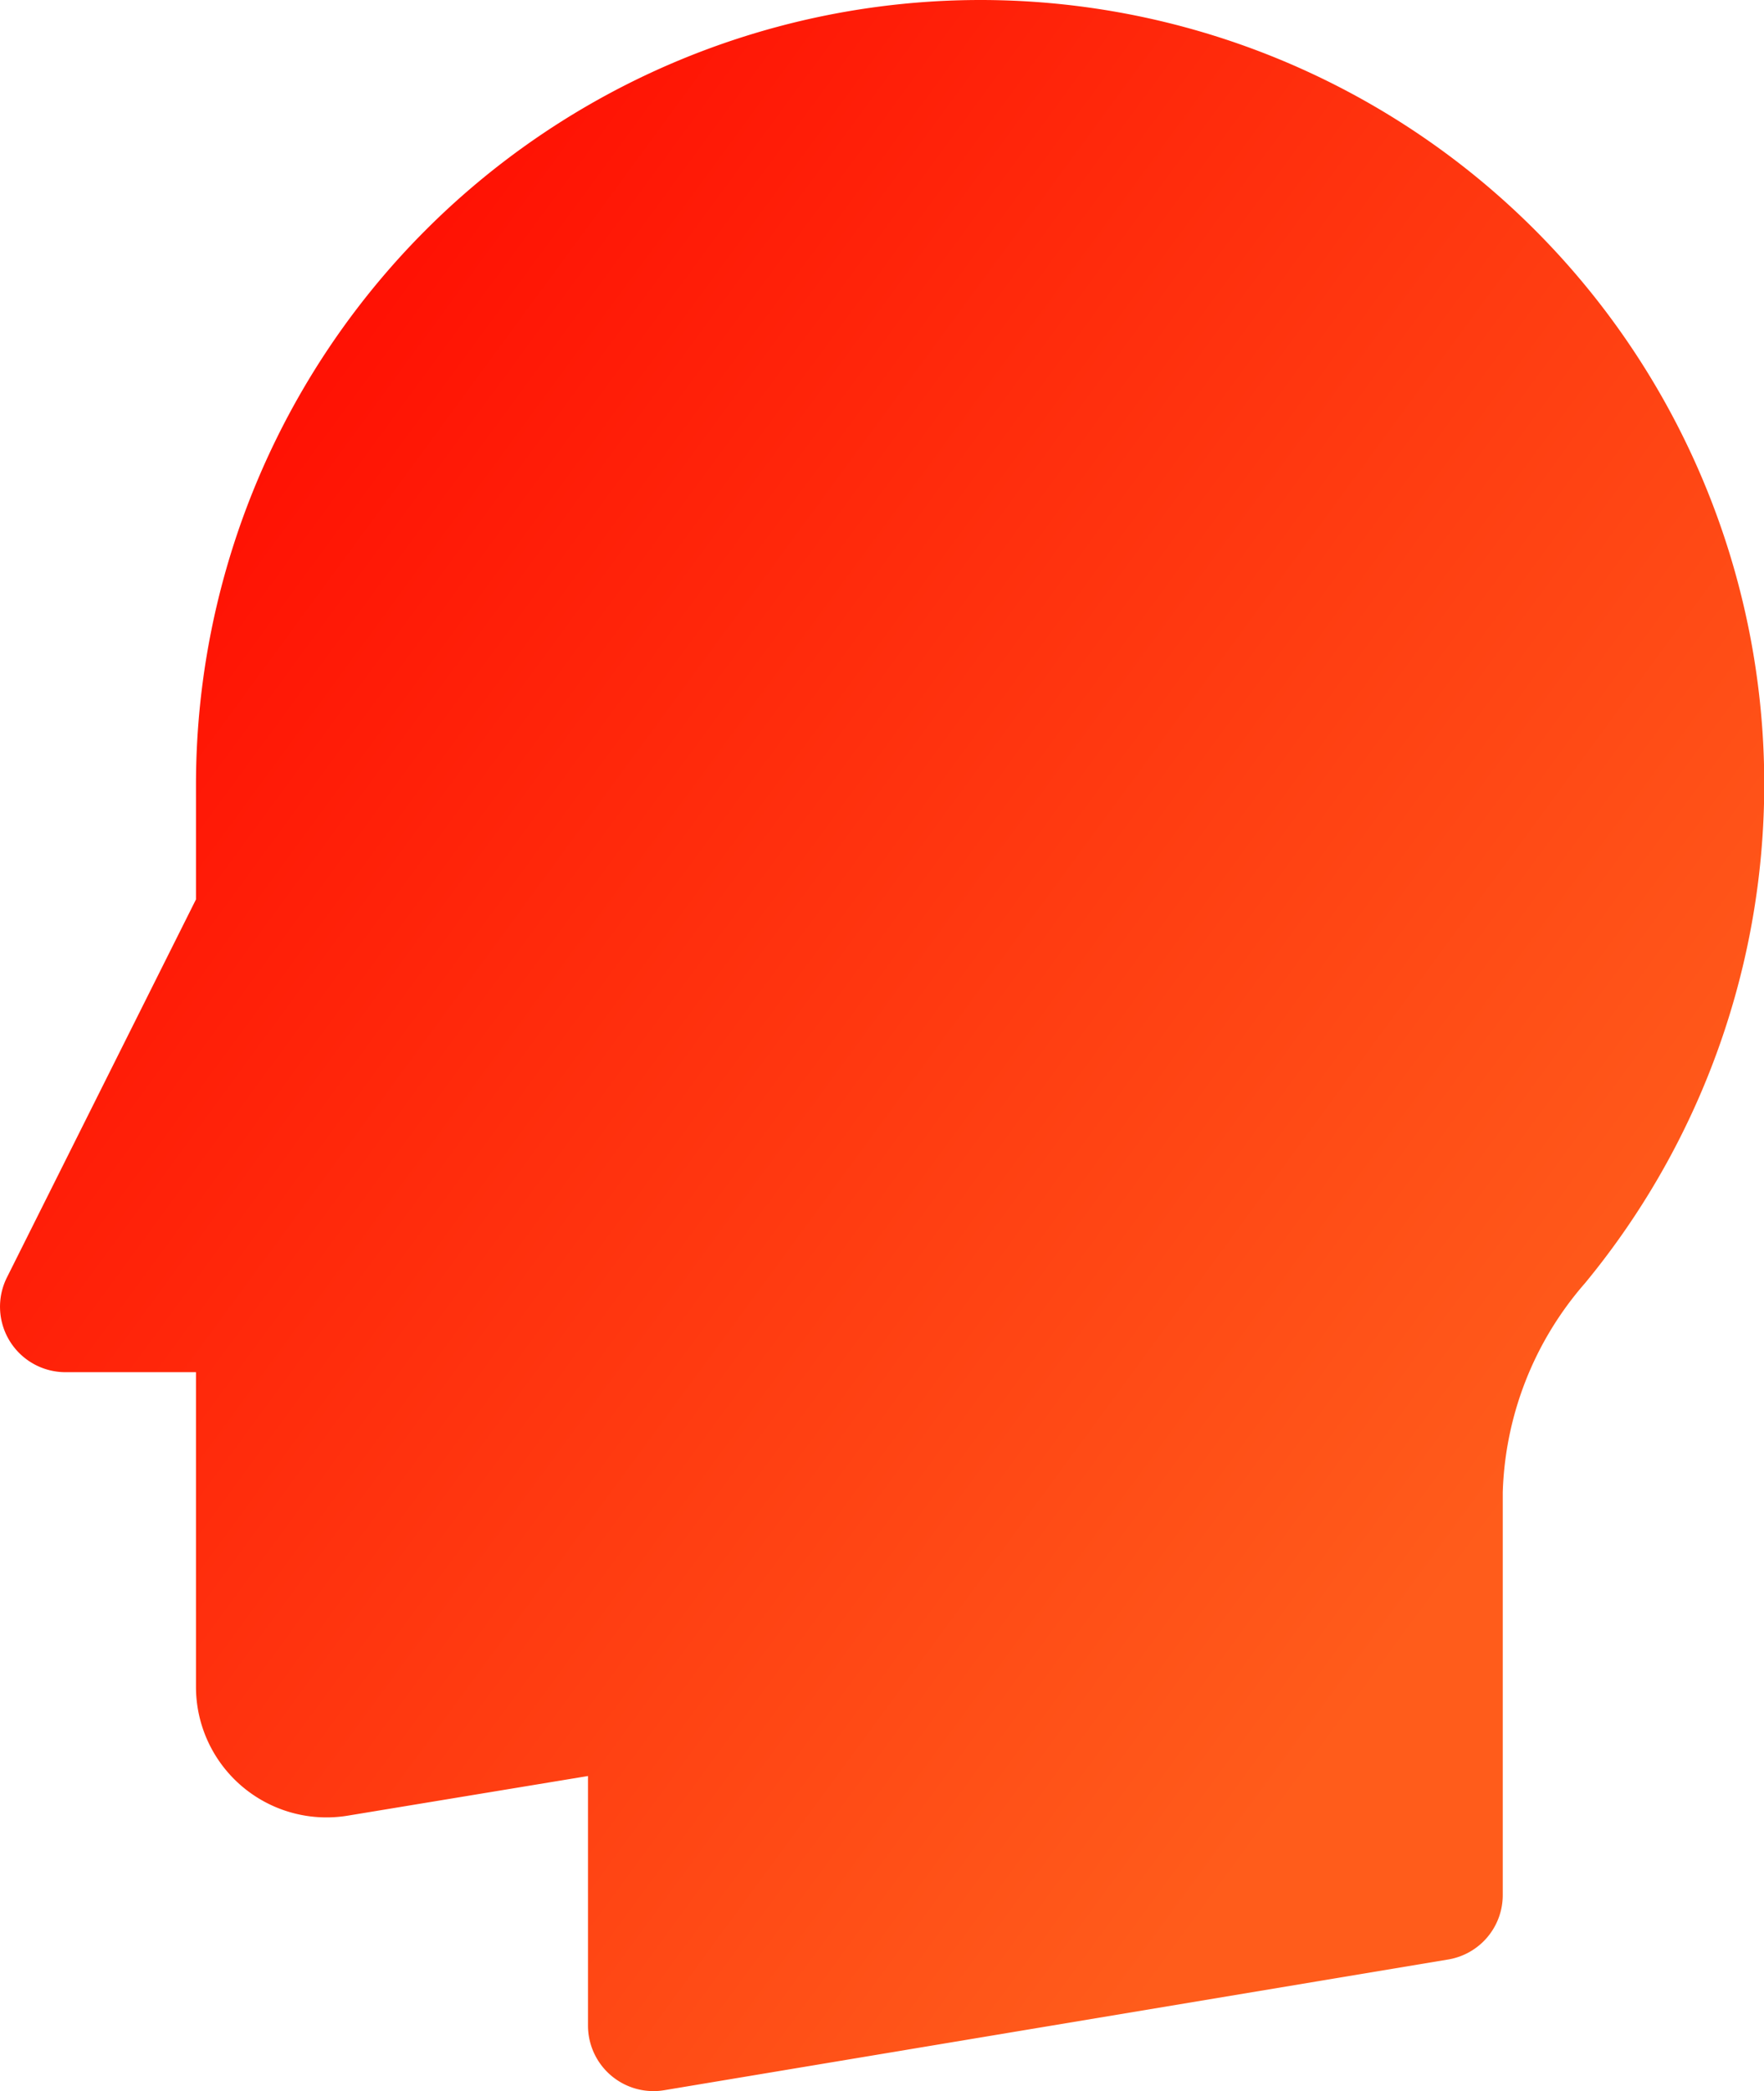 <?xml version="1.0" encoding="UTF-8"?> <svg xmlns="http://www.w3.org/2000/svg" xmlns:xlink="http://www.w3.org/1999/xlink" id="Group_150" data-name="Group 150" width="30" height="35.556" viewBox="0 0 30 35.556"><defs><linearGradient id="linear-gradient" y1="0.188" x2="0.75" y2="0.838" gradientUnits="objectBoundingBox"><stop offset="0" stop-color="#ff0600"></stop><stop offset="1" stop-color="#ff5c1b"></stop></linearGradient><clipPath id="clip-path"><rect id="Rectangle_211" data-name="Rectangle 211" width="30" height="35.556" fill="url(#linear-gradient)"></rect></clipPath></defs><g id="Group_149" data-name="Group 149" transform="translate(0 0)" clip-path="url(#clip-path)"><path id="Path_331" data-name="Path 331" d="M16.666,0A13.347,13.347,0,0,0,3.333,13.334v1.96L.117,21.724a1.113,1.113,0,0,0,.994,1.609H3.333v5.352a2.22,2.22,0,0,0,2.582,2.189L10,30.2v4.247a1.114,1.114,0,0,0,1.111,1.111,1.049,1.049,0,0,0,.183-.015l13.334-2.223a1.11,1.11,0,0,0,.929-1.095V25.376a5.667,5.667,0,0,1,1.4-3.558A13.334,13.334,0,0,0,16.666,0" transform="translate(0 0)" fill="url(#linear-gradient)"></path></g></svg> 